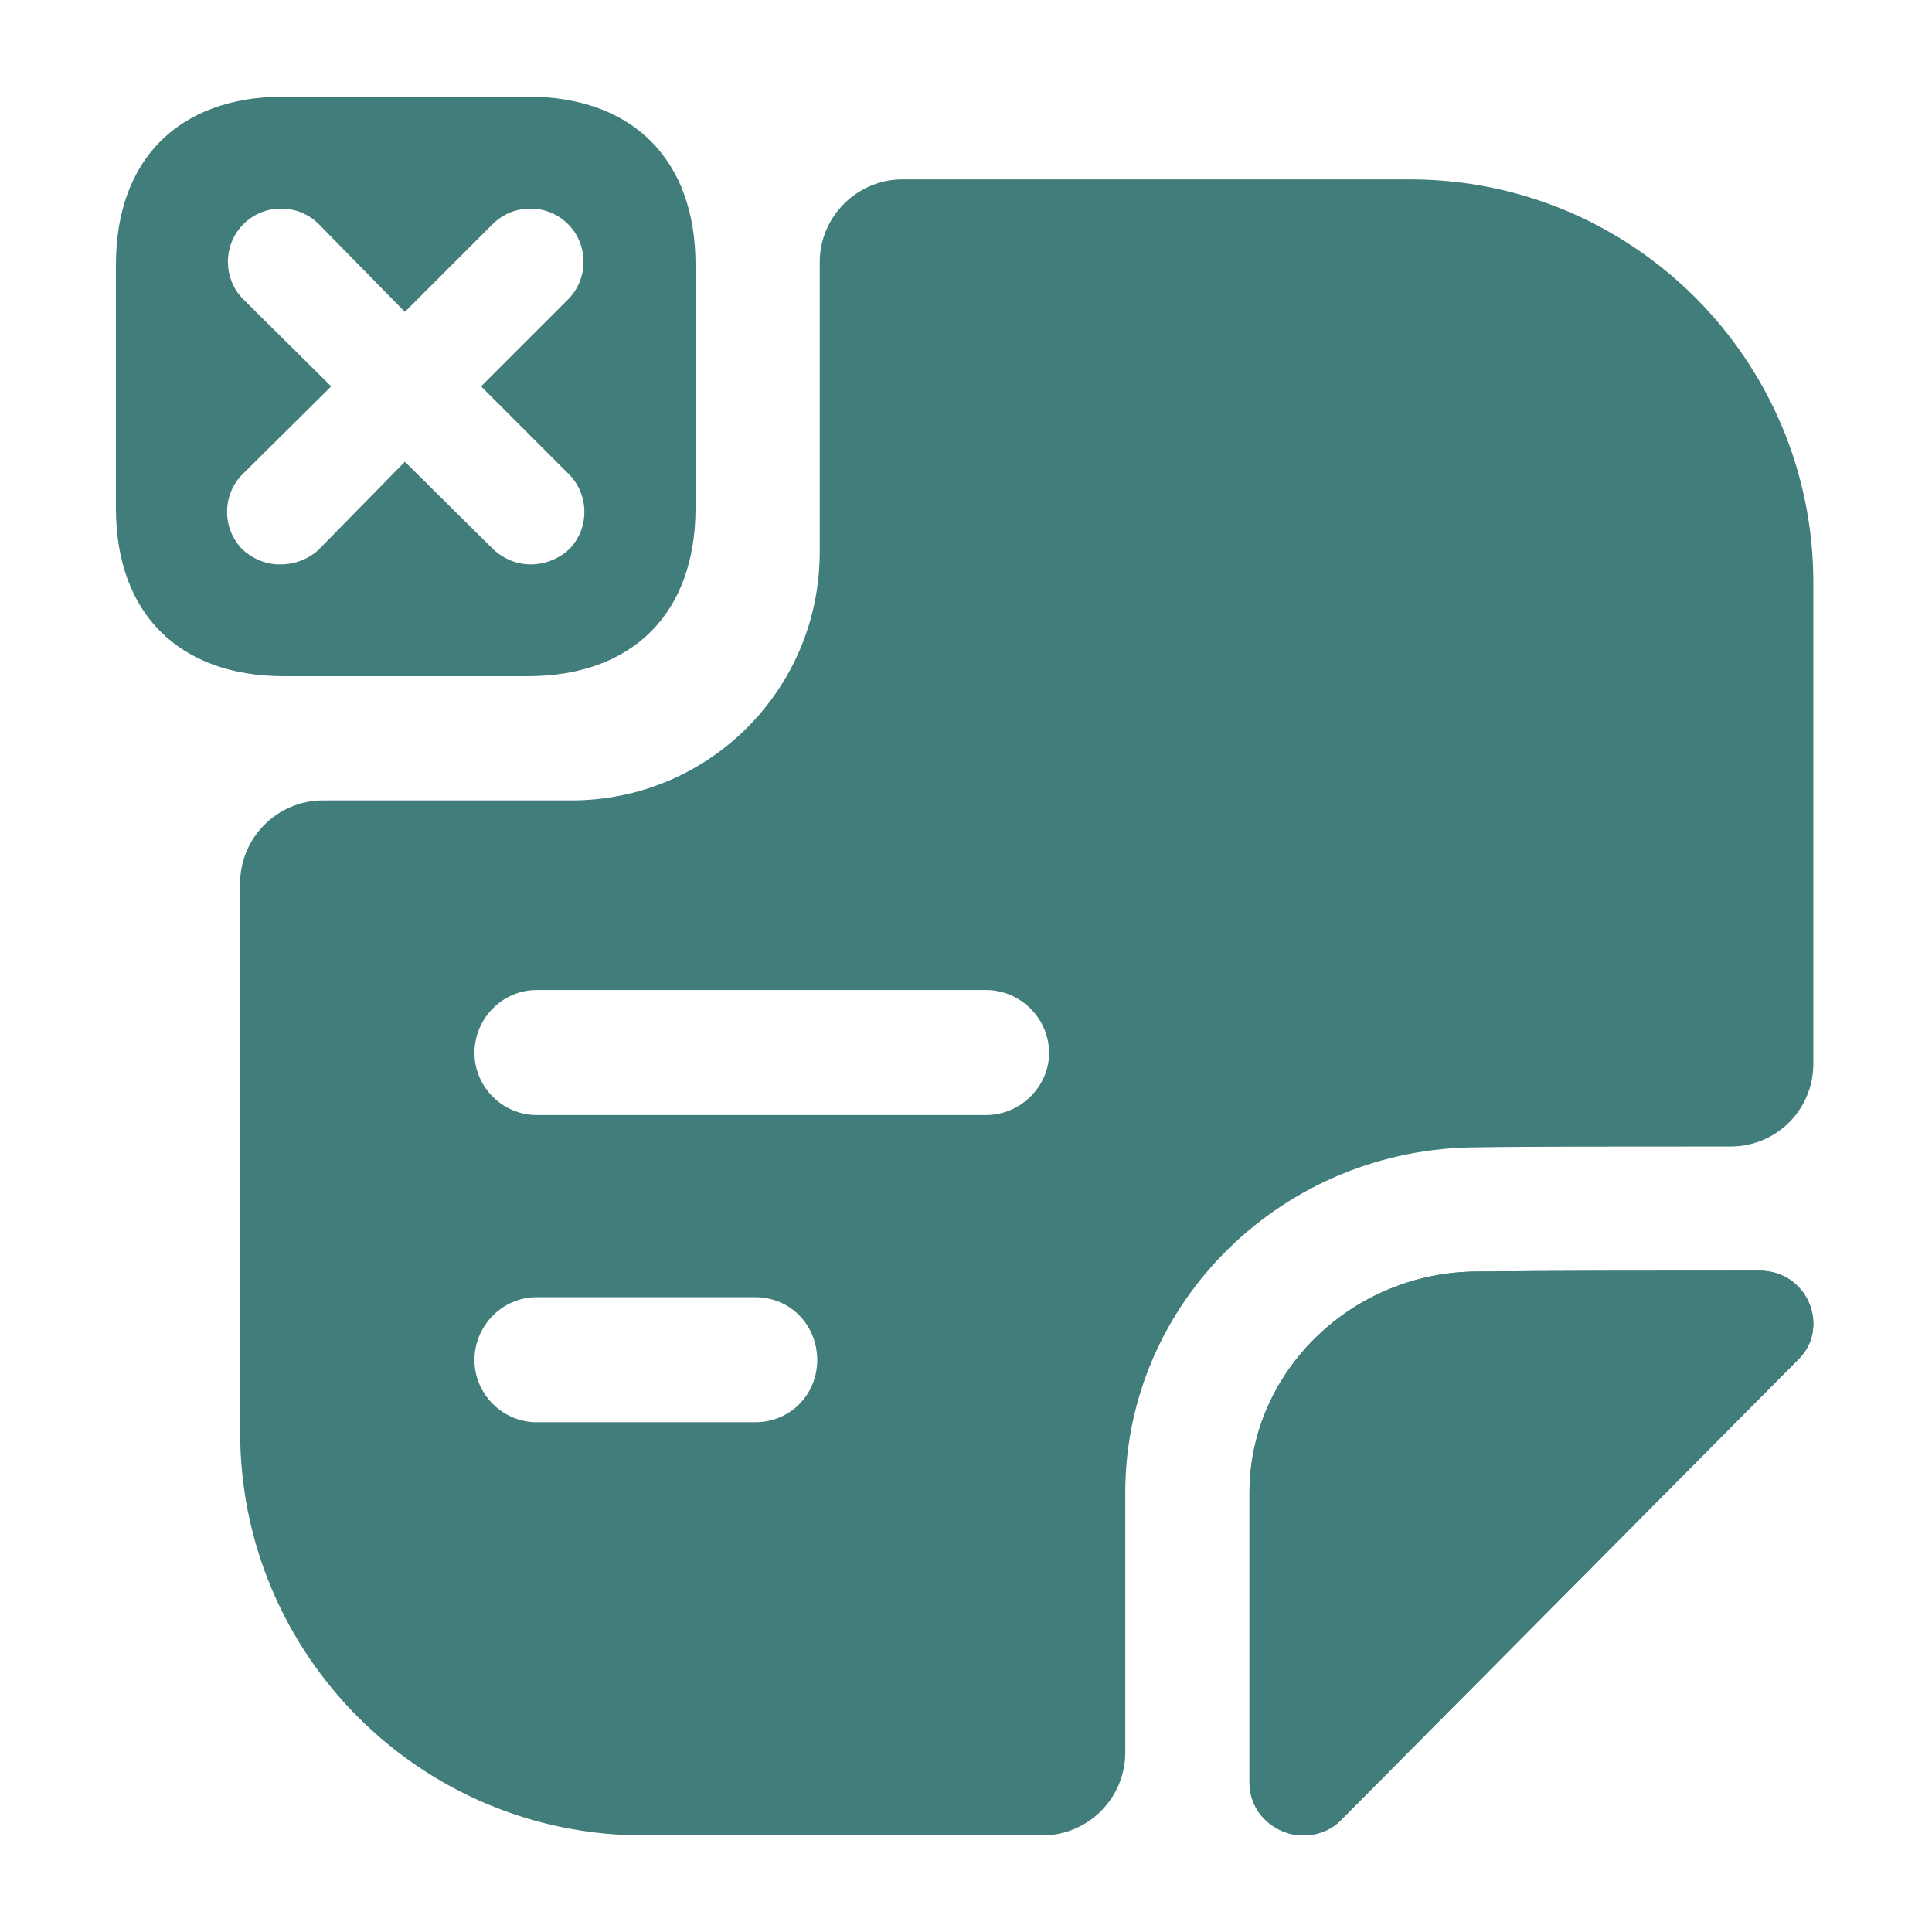 <svg width="48" height="48" viewBox="0 0 48 48" fill="none" xmlns="http://www.w3.org/2000/svg">
<path d="M13.104 2.4H7.056C4.443 2.4 2.88 3.963 2.88 6.576V12.624C2.88 15.237 4.443 16.8 7.056 16.8H13.104C15.716 16.8 17.28 15.237 17.28 12.624V6.576C17.28 3.963 15.716 2.4 13.104 2.4ZM14.133 11.781C14.647 12.295 14.647 13.138 14.133 13.653C13.865 13.899 13.515 14.023 13.186 14.023C12.857 14.023 12.528 13.899 12.261 13.653L10.059 11.472L7.92 13.653C7.652 13.899 7.323 14.023 6.953 14.023C6.624 14.023 6.295 13.899 6.027 13.653C5.513 13.138 5.513 12.295 6.027 11.781L8.228 9.6L6.048 7.44C5.534 6.926 5.534 6.082 6.048 5.568C6.562 5.054 7.406 5.054 7.92 5.568L10.059 7.749L12.24 5.568C12.754 5.054 13.598 5.054 14.112 5.568C14.626 6.082 14.626 6.926 14.112 7.44L11.952 9.6L14.133 11.781Z" fill="#417D7A"/>
<path d="M45.052 32.887C45.052 33.196 44.949 33.504 44.681 33.772C41.699 36.775 36.391 42.123 33.346 45.189C33.079 45.477 32.729 45.6 32.38 45.6C31.701 45.6 31.043 45.065 31.043 44.283V37.084C31.043 34.08 33.593 31.591 36.72 31.591C38.675 31.57 41.39 31.57 43.715 31.57C44.517 31.57 45.052 32.208 45.052 32.887Z" fill="#417D7A"/>
<path d="M45.052 32.887C45.052 33.196 44.949 33.504 44.681 33.772C41.699 36.775 36.391 42.123 33.346 45.189C33.079 45.477 32.729 45.6 32.38 45.6C31.701 45.6 31.043 45.065 31.043 44.283V37.084C31.043 34.08 33.593 31.591 36.72 31.591C38.675 31.57 41.39 31.57 43.715 31.57C44.517 31.57 45.052 32.208 45.052 32.887Z" fill="#417D7A"/>
<path d="M35.033 4.457H22.423C21.292 4.457 20.366 5.383 20.366 6.514V13.714C20.366 17.129 17.61 19.886 14.195 19.886H8.023C6.892 19.886 5.966 20.811 5.966 21.943V35.582C5.966 41.115 10.451 45.6 15.984 45.6H25.9C27.031 45.6 27.957 44.674 27.957 43.543V37.083C27.957 32.352 31.886 28.505 36.72 28.505C37.811 28.485 40.464 28.485 42.995 28.485C44.126 28.485 45.052 27.579 45.052 26.427V14.475C45.052 8.942 40.567 4.457 35.033 4.457ZM18.762 35.335H13.331C12.487 35.335 11.788 34.635 11.788 33.792C11.788 32.928 12.487 32.229 13.331 32.229H18.762C19.646 32.229 20.304 32.928 20.304 33.792C20.304 34.635 19.646 35.335 18.762 35.335ZM24.501 27.703H13.331C12.487 27.703 11.788 27.003 11.788 26.16C11.788 25.296 12.487 24.597 13.331 24.597H24.501C25.344 24.597 26.064 25.296 26.064 26.16C26.064 27.003 25.344 27.703 24.501 27.703Z" fill="#417D7A"/>
</svg>
